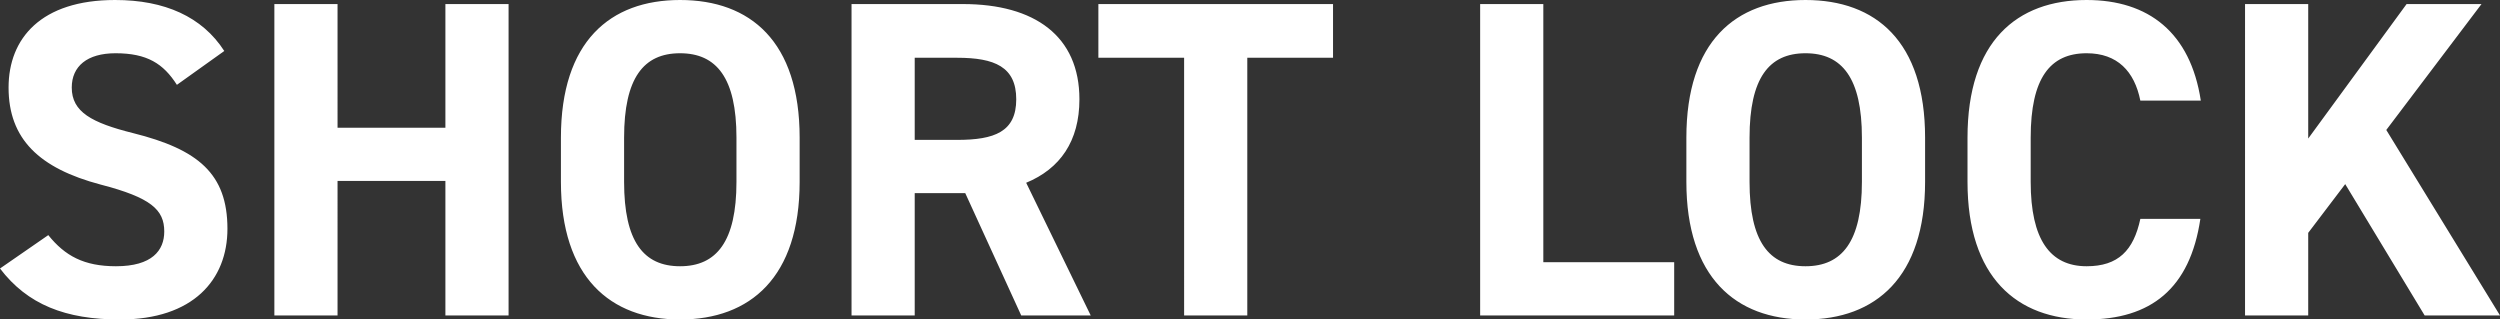 <svg xmlns="http://www.w3.org/2000/svg" width="831" height="106.199" viewBox="0 0 831 106.199">
  <rect x="0" y="0" width="831" height="106.199" fill="#333333" stroke="none"/>
  <path id="パス_73158" data-name="パス 73158" d="M79.8-87.9C72.45-99.3,60-104.85,43.5-104.85c-24.6,0-35.4,12.75-35.4,29.1,0,17.1,10.2,26.85,30.6,32.25,16.8,4.35,21.15,8.4,21.15,15.6,0,6.3-4.05,11.55-16.05,11.55-10.65,0-16.95-3.45-22.5-10.35L5.25-15.6C14.4-3.6,27,1.35,45.15,1.35c24.3,0,35.7-13.2,35.7-30.15,0-18.3-9.75-26.4-31.35-31.8-13.8-3.45-20.4-7.05-20.4-15.15,0-7.05,5.1-11.4,14.55-11.4,10.5,0,15.9,3.45,20.4,10.5Zm37.65-15.6h-21V0h21V-44.7H153.3V0h21V-103.5h-21v41.1H117.45Zm153.6,59.1V-59.1c0-31.95-16.35-45.75-39.75-45.75-23.25,0-39.6,13.8-39.6,45.75v14.7c0,31.65,16.35,45.75,39.6,45.75C254.7,1.35,271.05-12.75,271.05-44.4ZM212.7-59.1c0-19.8,6.45-28.05,18.6-28.05s18.75,8.25,18.75,28.05v14.7c0,19.8-6.6,28.05-18.75,28.05S212.7-24.6,212.7-44.4ZM367.8,0,346.35-44.1c11.25-4.65,17.7-13.8,17.7-27.75,0-21-14.85-31.65-38.7-31.65H288.3V0h21V-40.65h16.8L344.7,0ZM309.3-58.35v-27.3h14.1c12.45,0,19.65,3,19.65,13.8s-7.2,13.5-19.65,13.5Zm61.05-45.15v17.85h28.5V0h21V-85.65h28.5V-103.5Zm147.9,0h-21V0h64.5V-17.7h-43.5Zm126.9,59.1V-59.1c0-31.95-16.35-45.75-39.75-45.75-23.25,0-39.6,13.8-39.6,45.75v14.7c0,31.65,16.35,45.75,39.6,45.75C628.8,1.35,645.15-12.75,645.15-44.4ZM586.8-59.1c0-19.8,6.45-28.05,18.6-28.05s18.75,8.25,18.75,28.05v14.7c0,19.8-6.6,28.05-18.75,28.05S586.8-24.6,586.8-44.4Zm150-12.3c-3.45-22.65-17.4-33.45-37.95-33.45-23.25,0-39.6,13.8-39.6,45.75v14.7c0,31.65,16.35,45.75,39.6,45.75,21.3,0,34.35-10.2,37.8-33.45H716.7c-2.25,10.5-7.35,15.75-17.85,15.75-12.15,0-18.6-8.85-18.6-28.05V-59.1c0-19.8,6.45-28.05,18.6-28.05,10.2,0,15.9,6,17.85,15.75ZM836.25,0l-37.8-61.65L830.1-103.5H805.2L772.5-58.8v-44.7h-21V0h21V-27.45l12.3-16.2L811.2,0Z" transform="translate(-5.25 104.85)" fill="#fff"/>
</svg>
